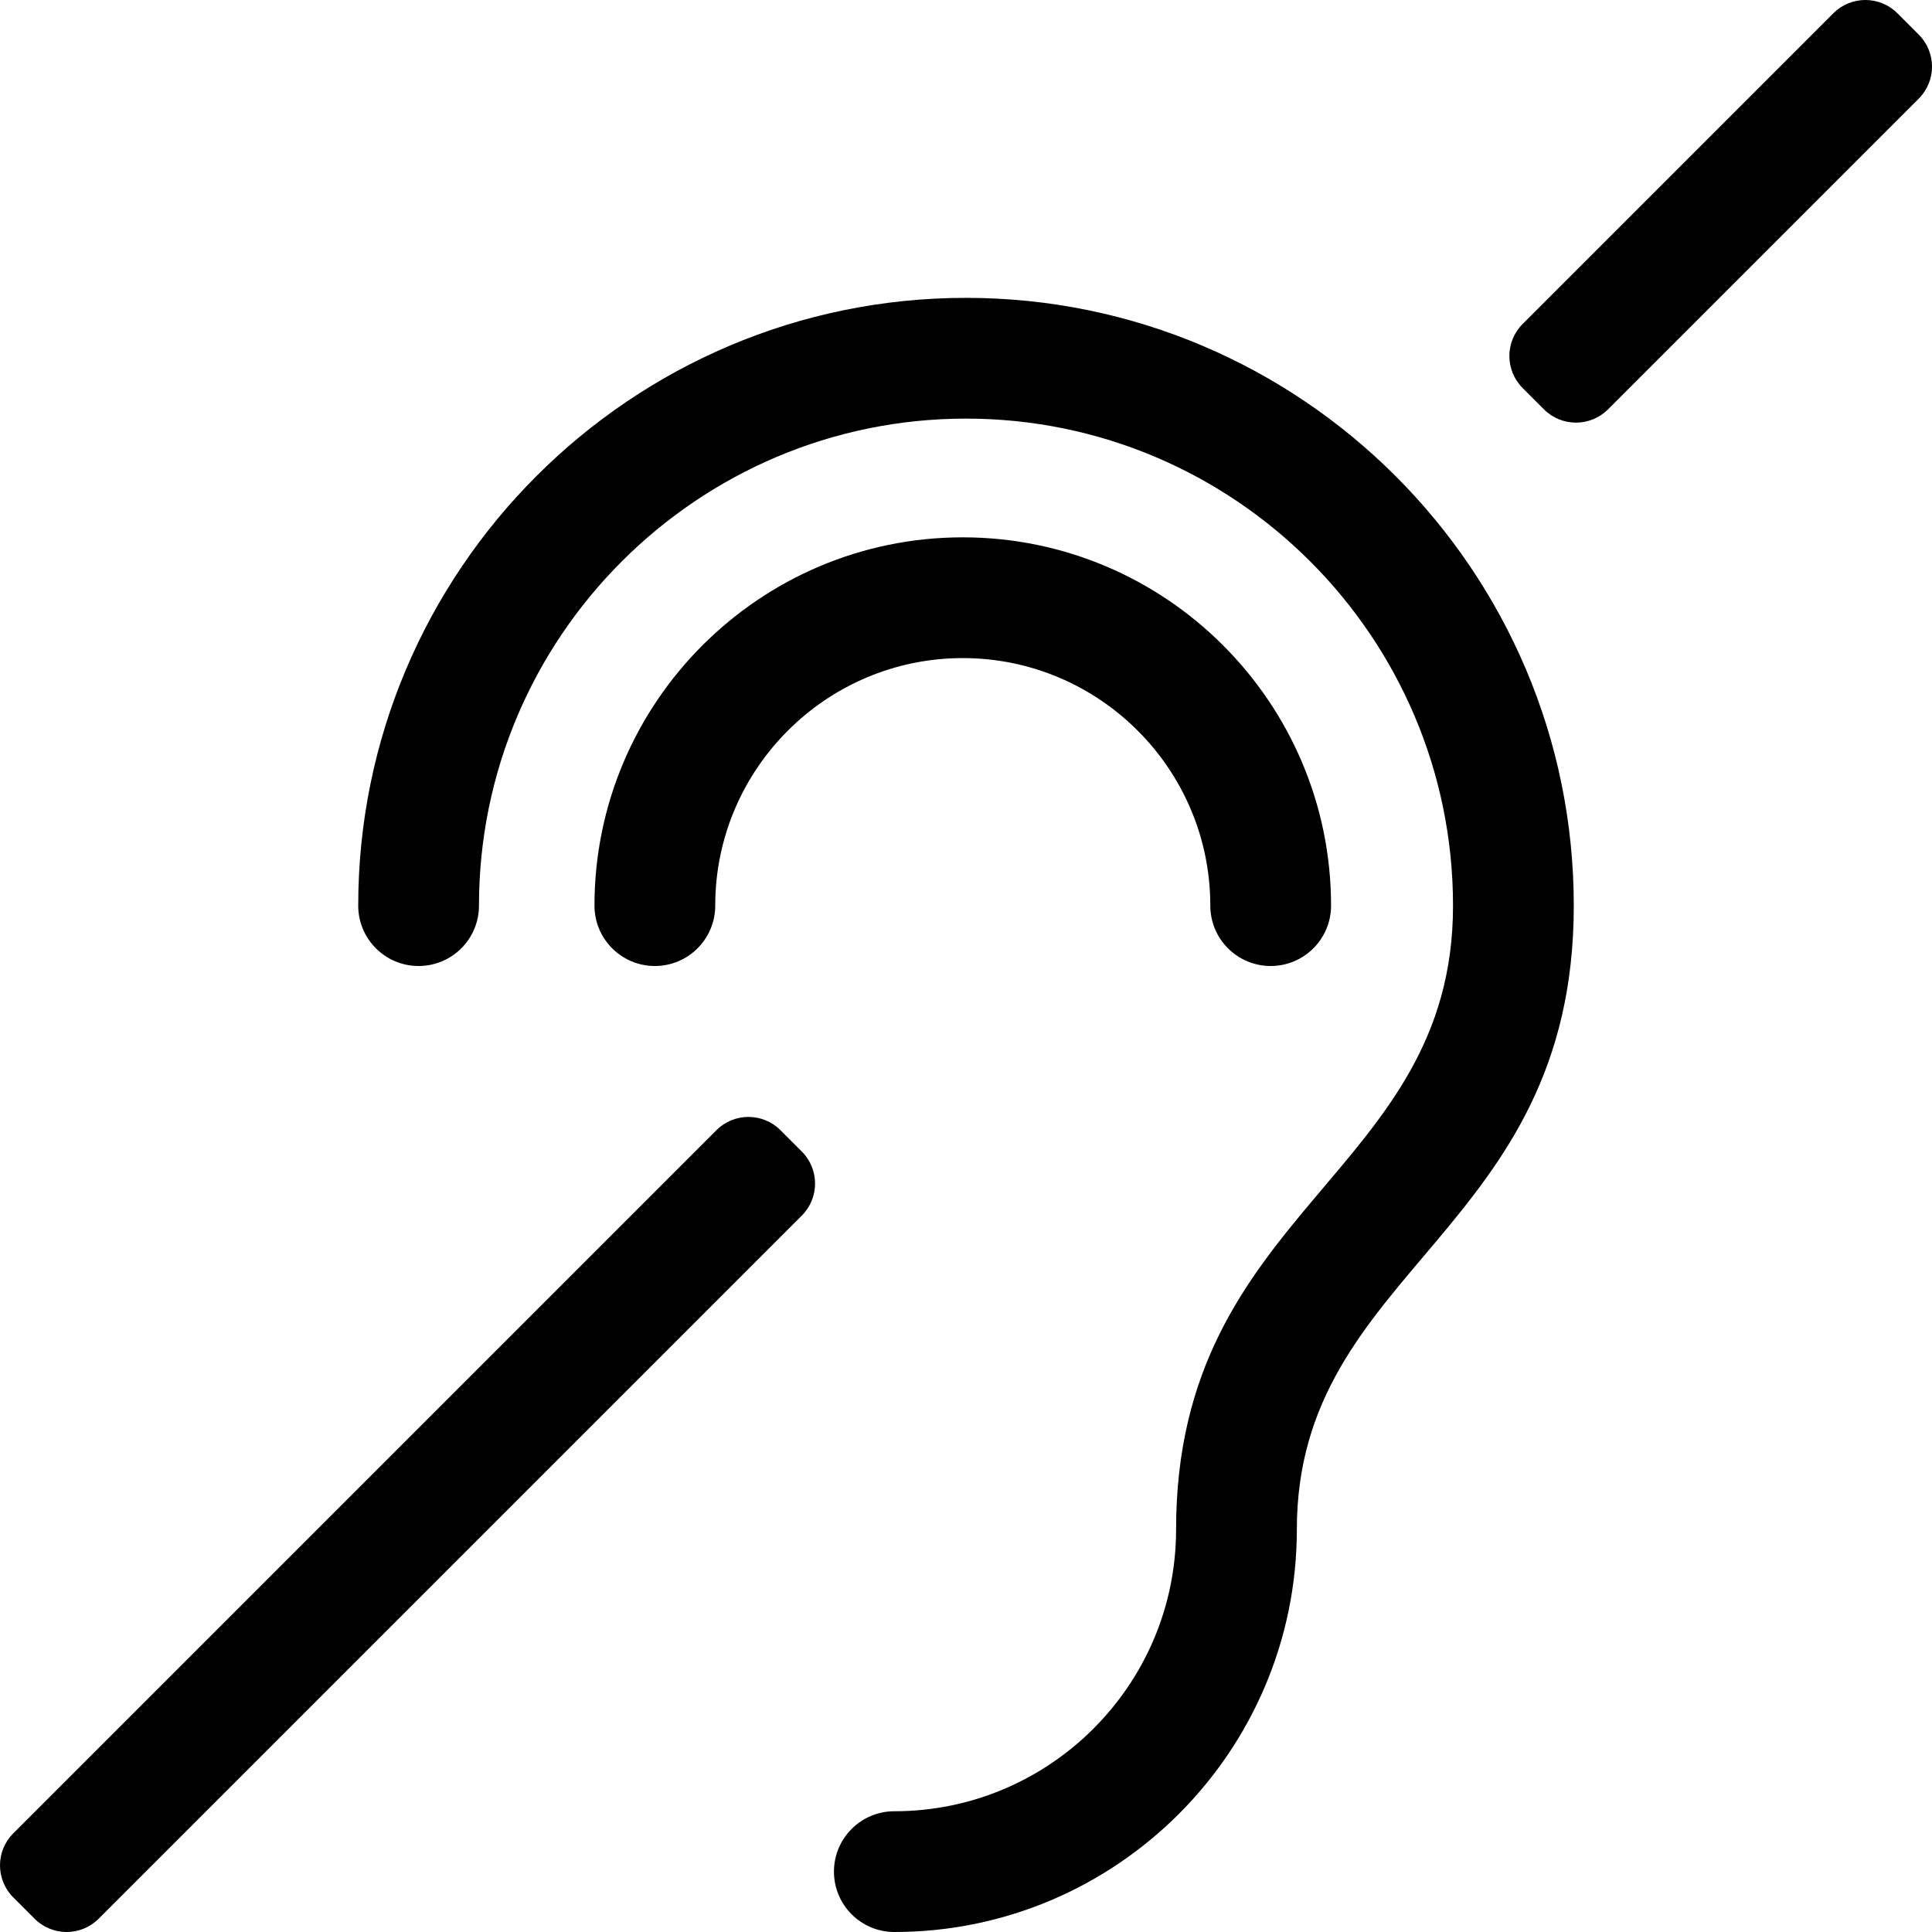 <svg xmlns="http://www.w3.org/2000/svg" viewBox="0 0 512 512"><path d="M409.171 108.485l-5.656-5.656c-4.686-4.686-4.686-12.284 0-16.971l82.344-82.344c4.686-4.686 12.284-4.686 16.971 0l5.656 5.656c4.686 4.686 4.686 12.284 0 16.971l-82.344 82.344c-4.687 4.687-12.285 4.687-16.971 0zm-383.029 400l186.344-186.344c4.686-4.686 4.686-12.284 0-16.971l-5.656-5.656c-4.686-4.686-12.284-4.686-16.971 0L3.515 485.858c-4.686 4.686-4.686 12.284 0 16.971l5.656 5.656c4.686 4.687 12.284 4.687 16.971 0zm317.534-103.151c0-69.293 73.391-78.477 73.391-165.334 0-88.812-72.255-161.066-161.067-161.066S94.933 151.188 94.933 240c0 8.837 7.163 16 16 16s16-7.163 16-16c0-71.167 57.899-129.066 129.066-129.066 71.168 0 129.067 57.899 129.067 129.066 0 71.434-73.391 80.16-73.391 165.334 0 41.171-33.495 74.666-74.667 74.666-8.837 0-16 7.163-16 16s7.163 16 16 16c58.818 0 106.668-47.851 106.668-106.666zM336.743 256c-8.837 0-16-7.163-16-16 0-36.172-29.428-65.6-65.6-65.6s-65.6 29.428-65.6 65.6c0 8.837-7.163 16-16 16s-16-7.163-16-16c0-53.816 43.783-97.6 97.6-97.6s97.6 43.783 97.6 97.6c0 8.837-7.163 16-16 16z"/></svg>
<!--
Font Awesome Pro 5.1.1 by @fontawesome - https://fontawesome.com
License - https://fontawesome.com/license (Commercial License)
-->